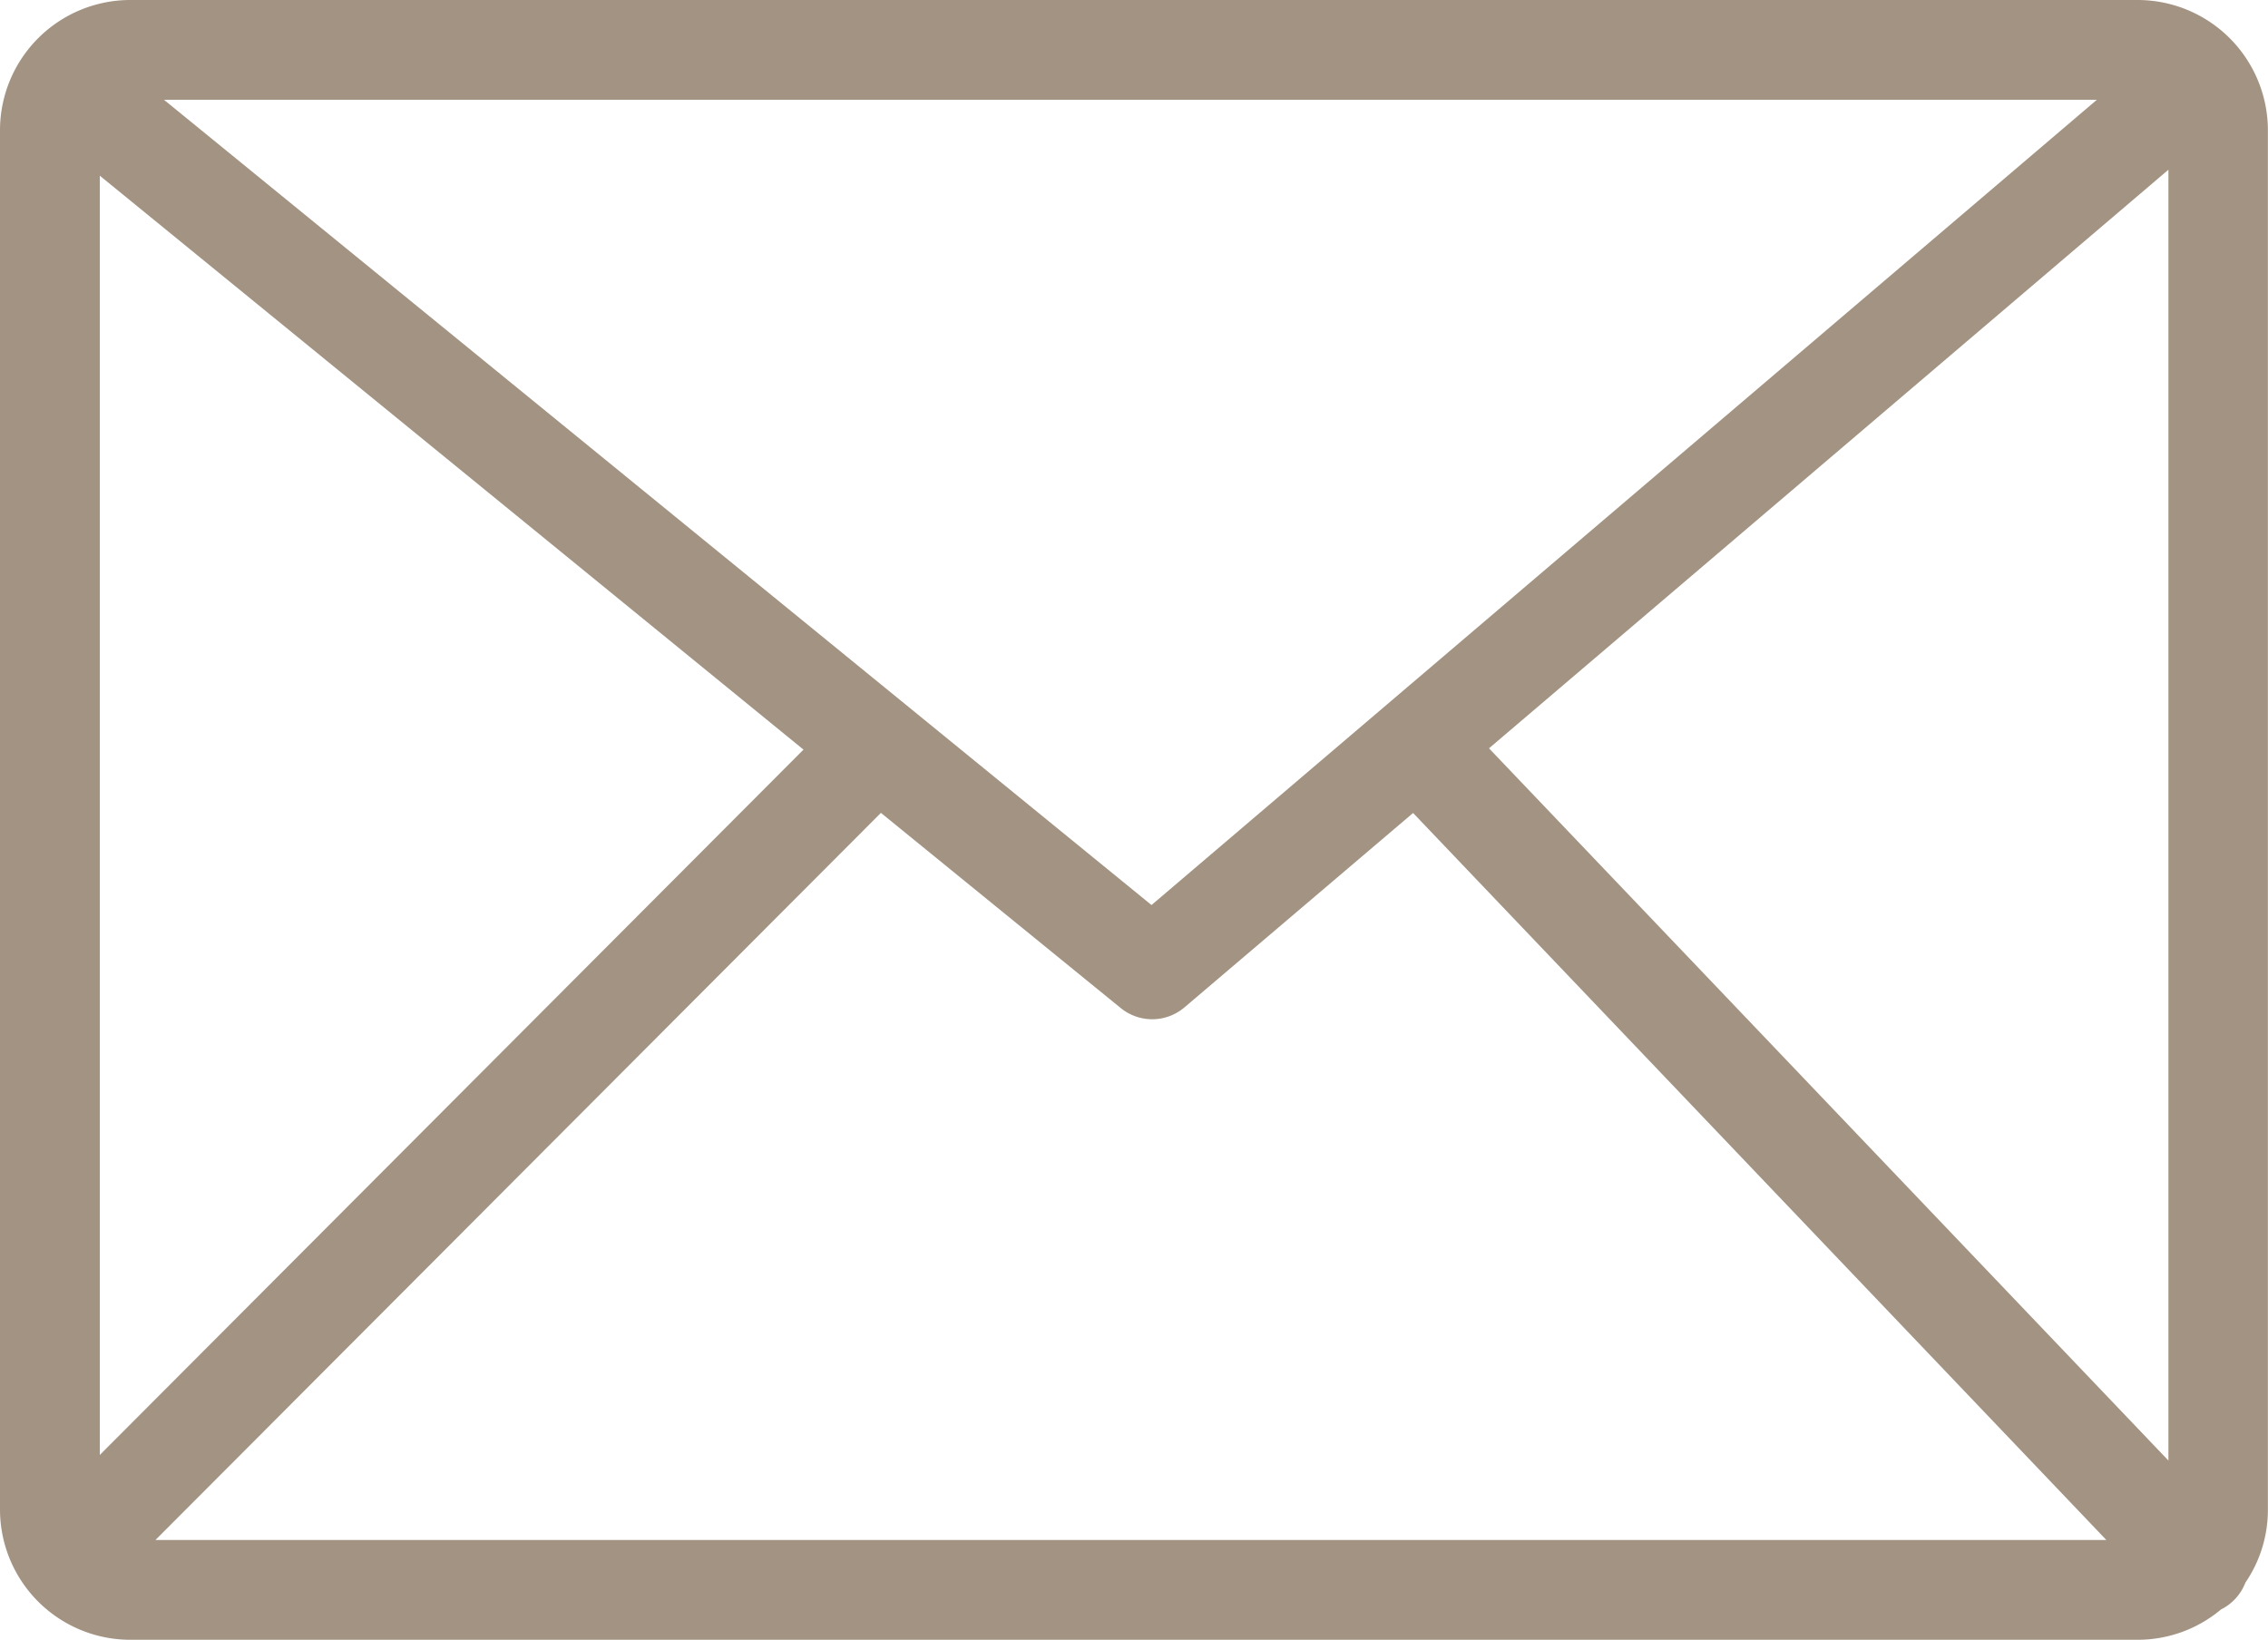 <svg id="icon_D-email" xmlns="http://www.w3.org/2000/svg" width="19.361" height="14" viewBox="0 0 19.361 14">
  <path id="Tracé_3427" data-name="Tracé 3427" d="M1.11,0H18.25a1.113,1.113,0,0,1,1.11,1.11V12.889a1.1,1.1,0,0,1-.192.623.427.427,0,0,1-.208.229,1.108,1.108,0,0,1-.71.259H1.11A1.113,1.113,0,0,1,0,12.889V1.11A1.113,1.113,0,0,1,1.11,0ZM.852,12.422,6.859,6.4.852,1.5V12.422ZM7.52,6.94,1.327,13.148H17.981L12.063,6.941,10.112,8.6h0a.425.425,0,0,1-.544.007L7.52,6.94Zm5.191-.551,5.8,6.081V1.449l-5.8,4.94ZM1.4.852,9.83,7.727,17.9.852H1.4Z" fill="#a39382"/>
</svg>
